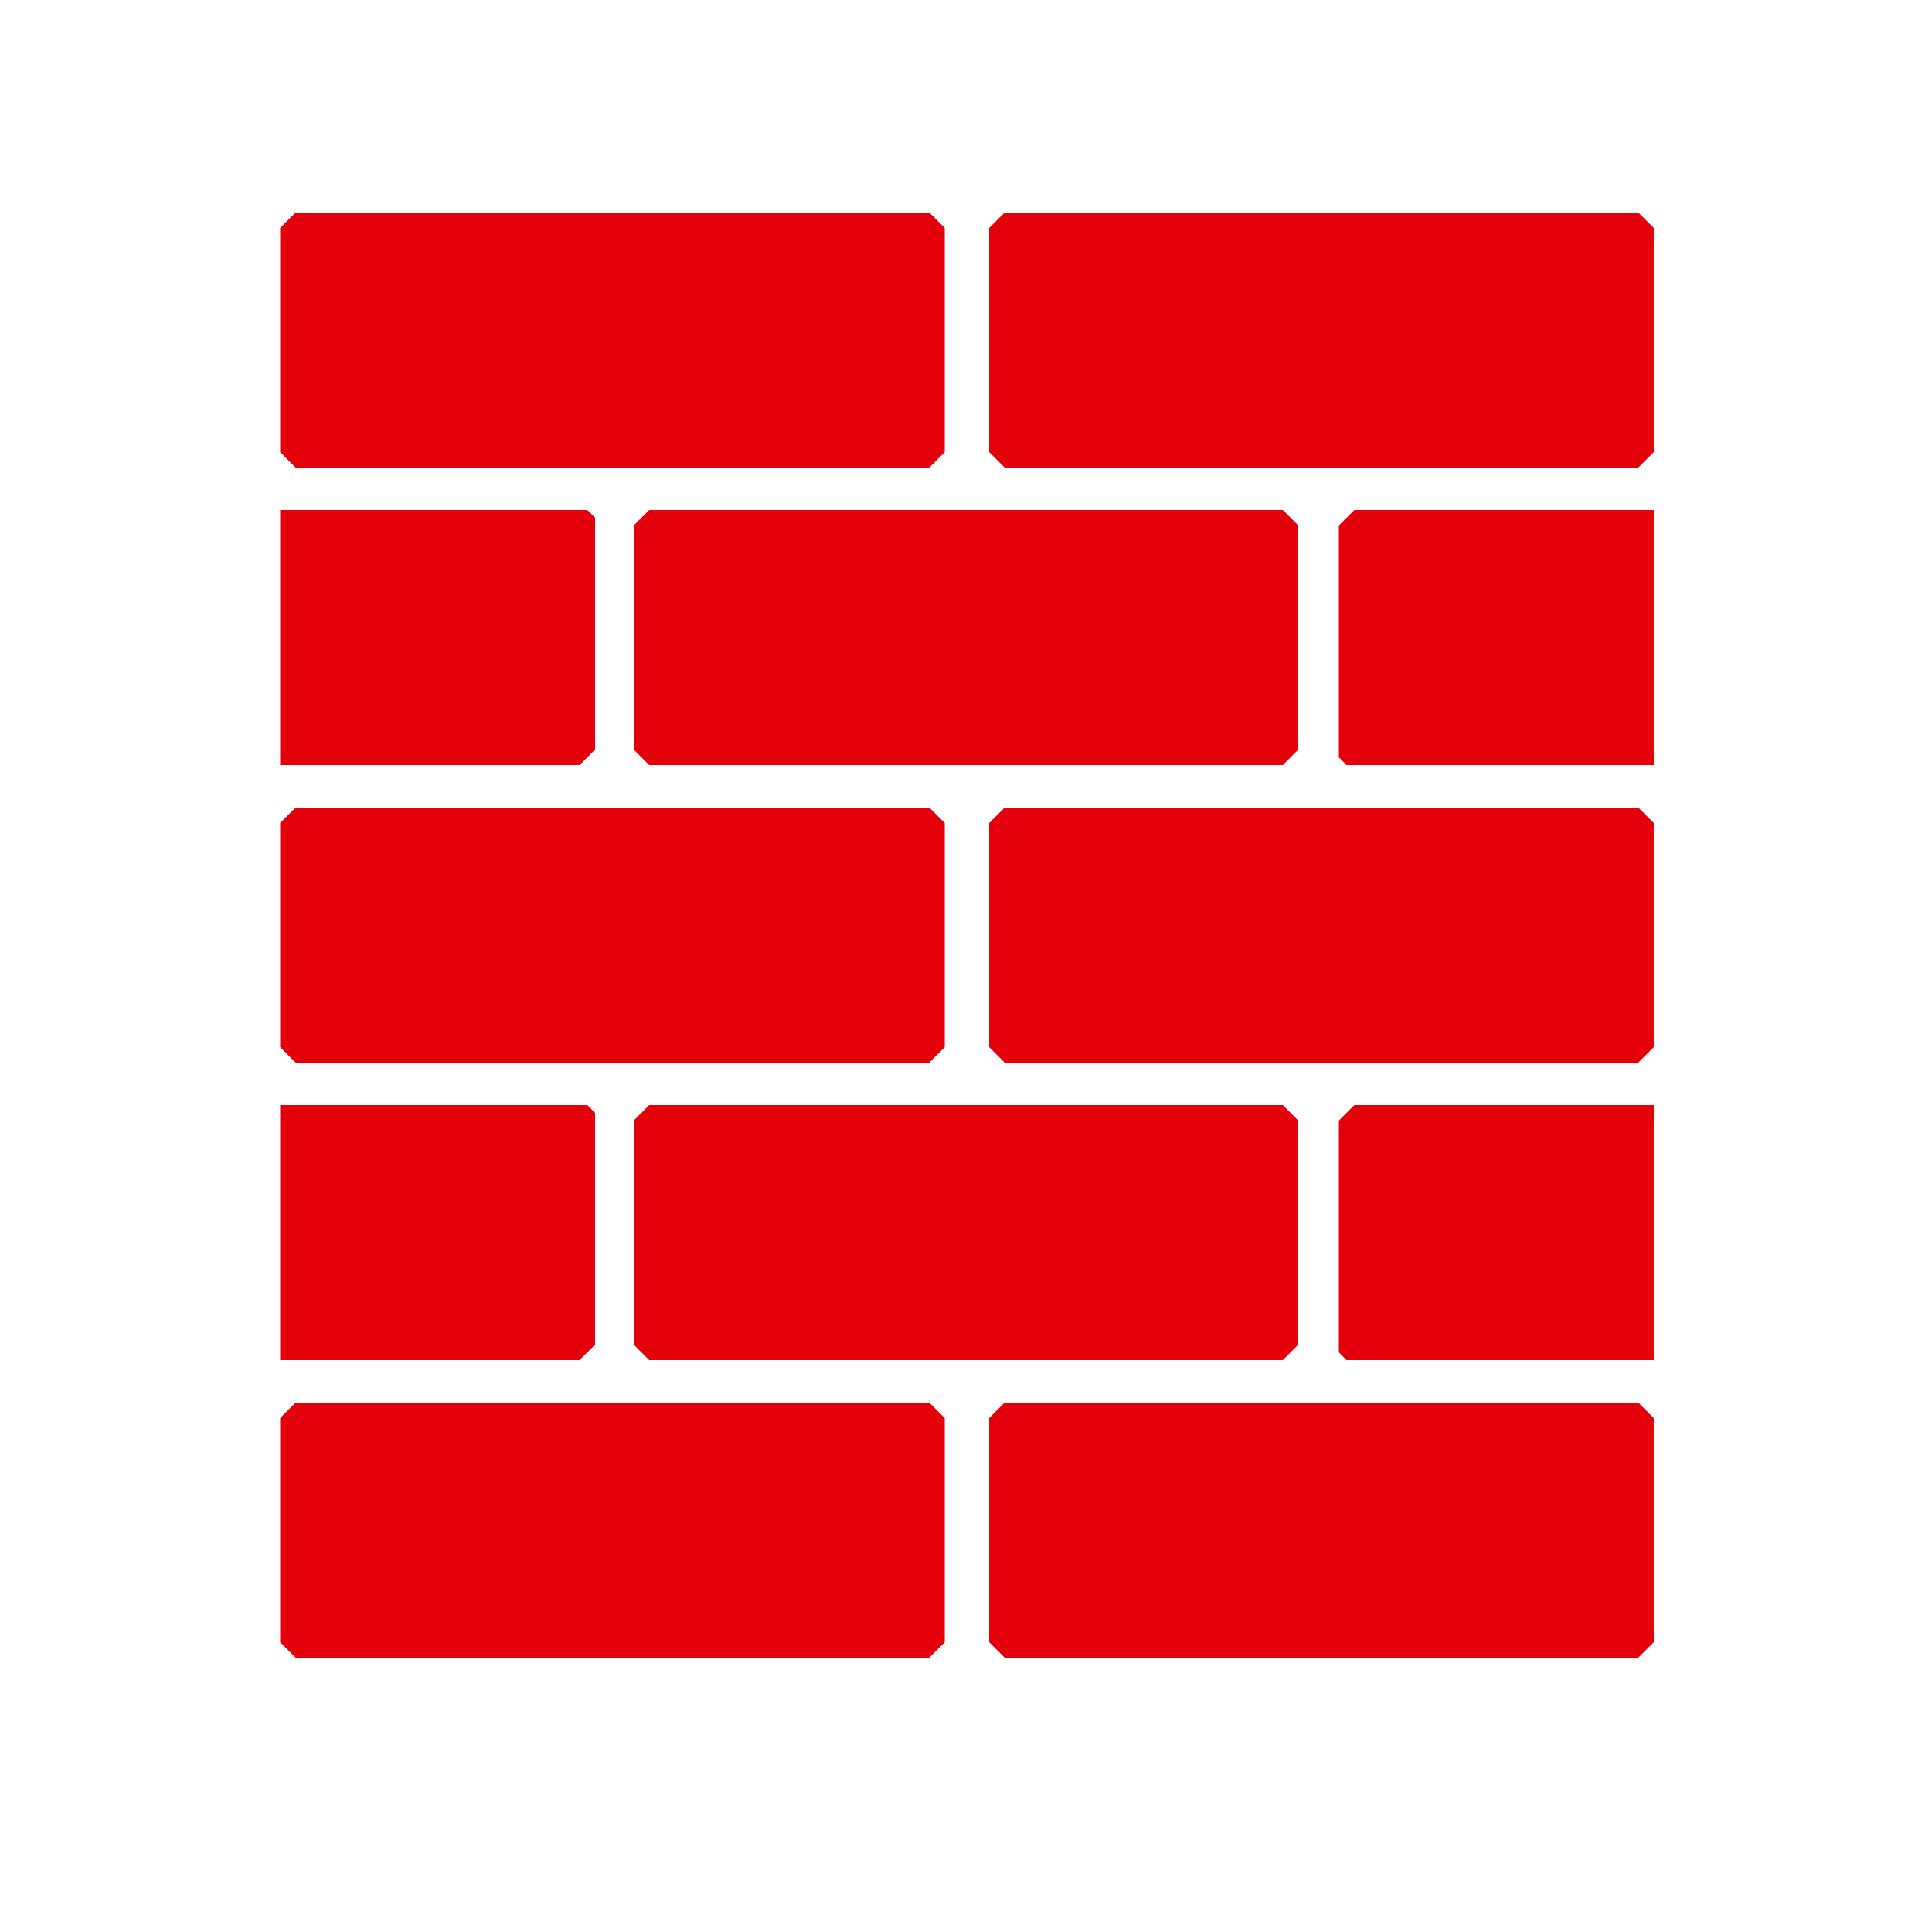 <svg id="Ebene_1" data-name="Ebene 1" xmlns="http://www.w3.org/2000/svg" viewBox="0 0 500 500"><defs><style>.cls-1{fill:#e3000b;}</style></defs><title>Zeichenfläche 1 Kopie 4</title><path class="cls-1" d="M240.5,429H76.5l-4-4V367l4-4h164l4,4v58Z"/><path class="cls-1" d="M424,429H260l-4-4V367l4-4H424l4,4v58Z"/><path class="cls-1" d="M240.5,121H76.5l-4-4V59l4-4h164l4,4v58Z"/><path class="cls-1" d="M424,121H260l-4-4V59l4-4H424l4,4v58Z"/><path class="cls-1" d="M240.5,275H76.5l-4-4V213l4-4h164l4,4v58Z"/><path class="cls-1" d="M424,275H260l-4-4V213l4-4H424l4,4v58Z"/><path class="cls-1" d="M150,352H72.5V286H152l2,2v60Z"/><path class="cls-1" d="M332,352H168l-4-4V290l4-4H332l4,4v58Z"/><path class="cls-1" d="M350.5,286H428v66H348.5l-2-2V290Z"/><path class="cls-1" d="M150,198H72.5V132H152l2,2v60Z"/><path class="cls-1" d="M332,198H168l-4-4V136l4-4H332l4,4v58Z"/><path class="cls-1" d="M350.5,132H428v66H348.5l-2-2V136Z"/></svg>